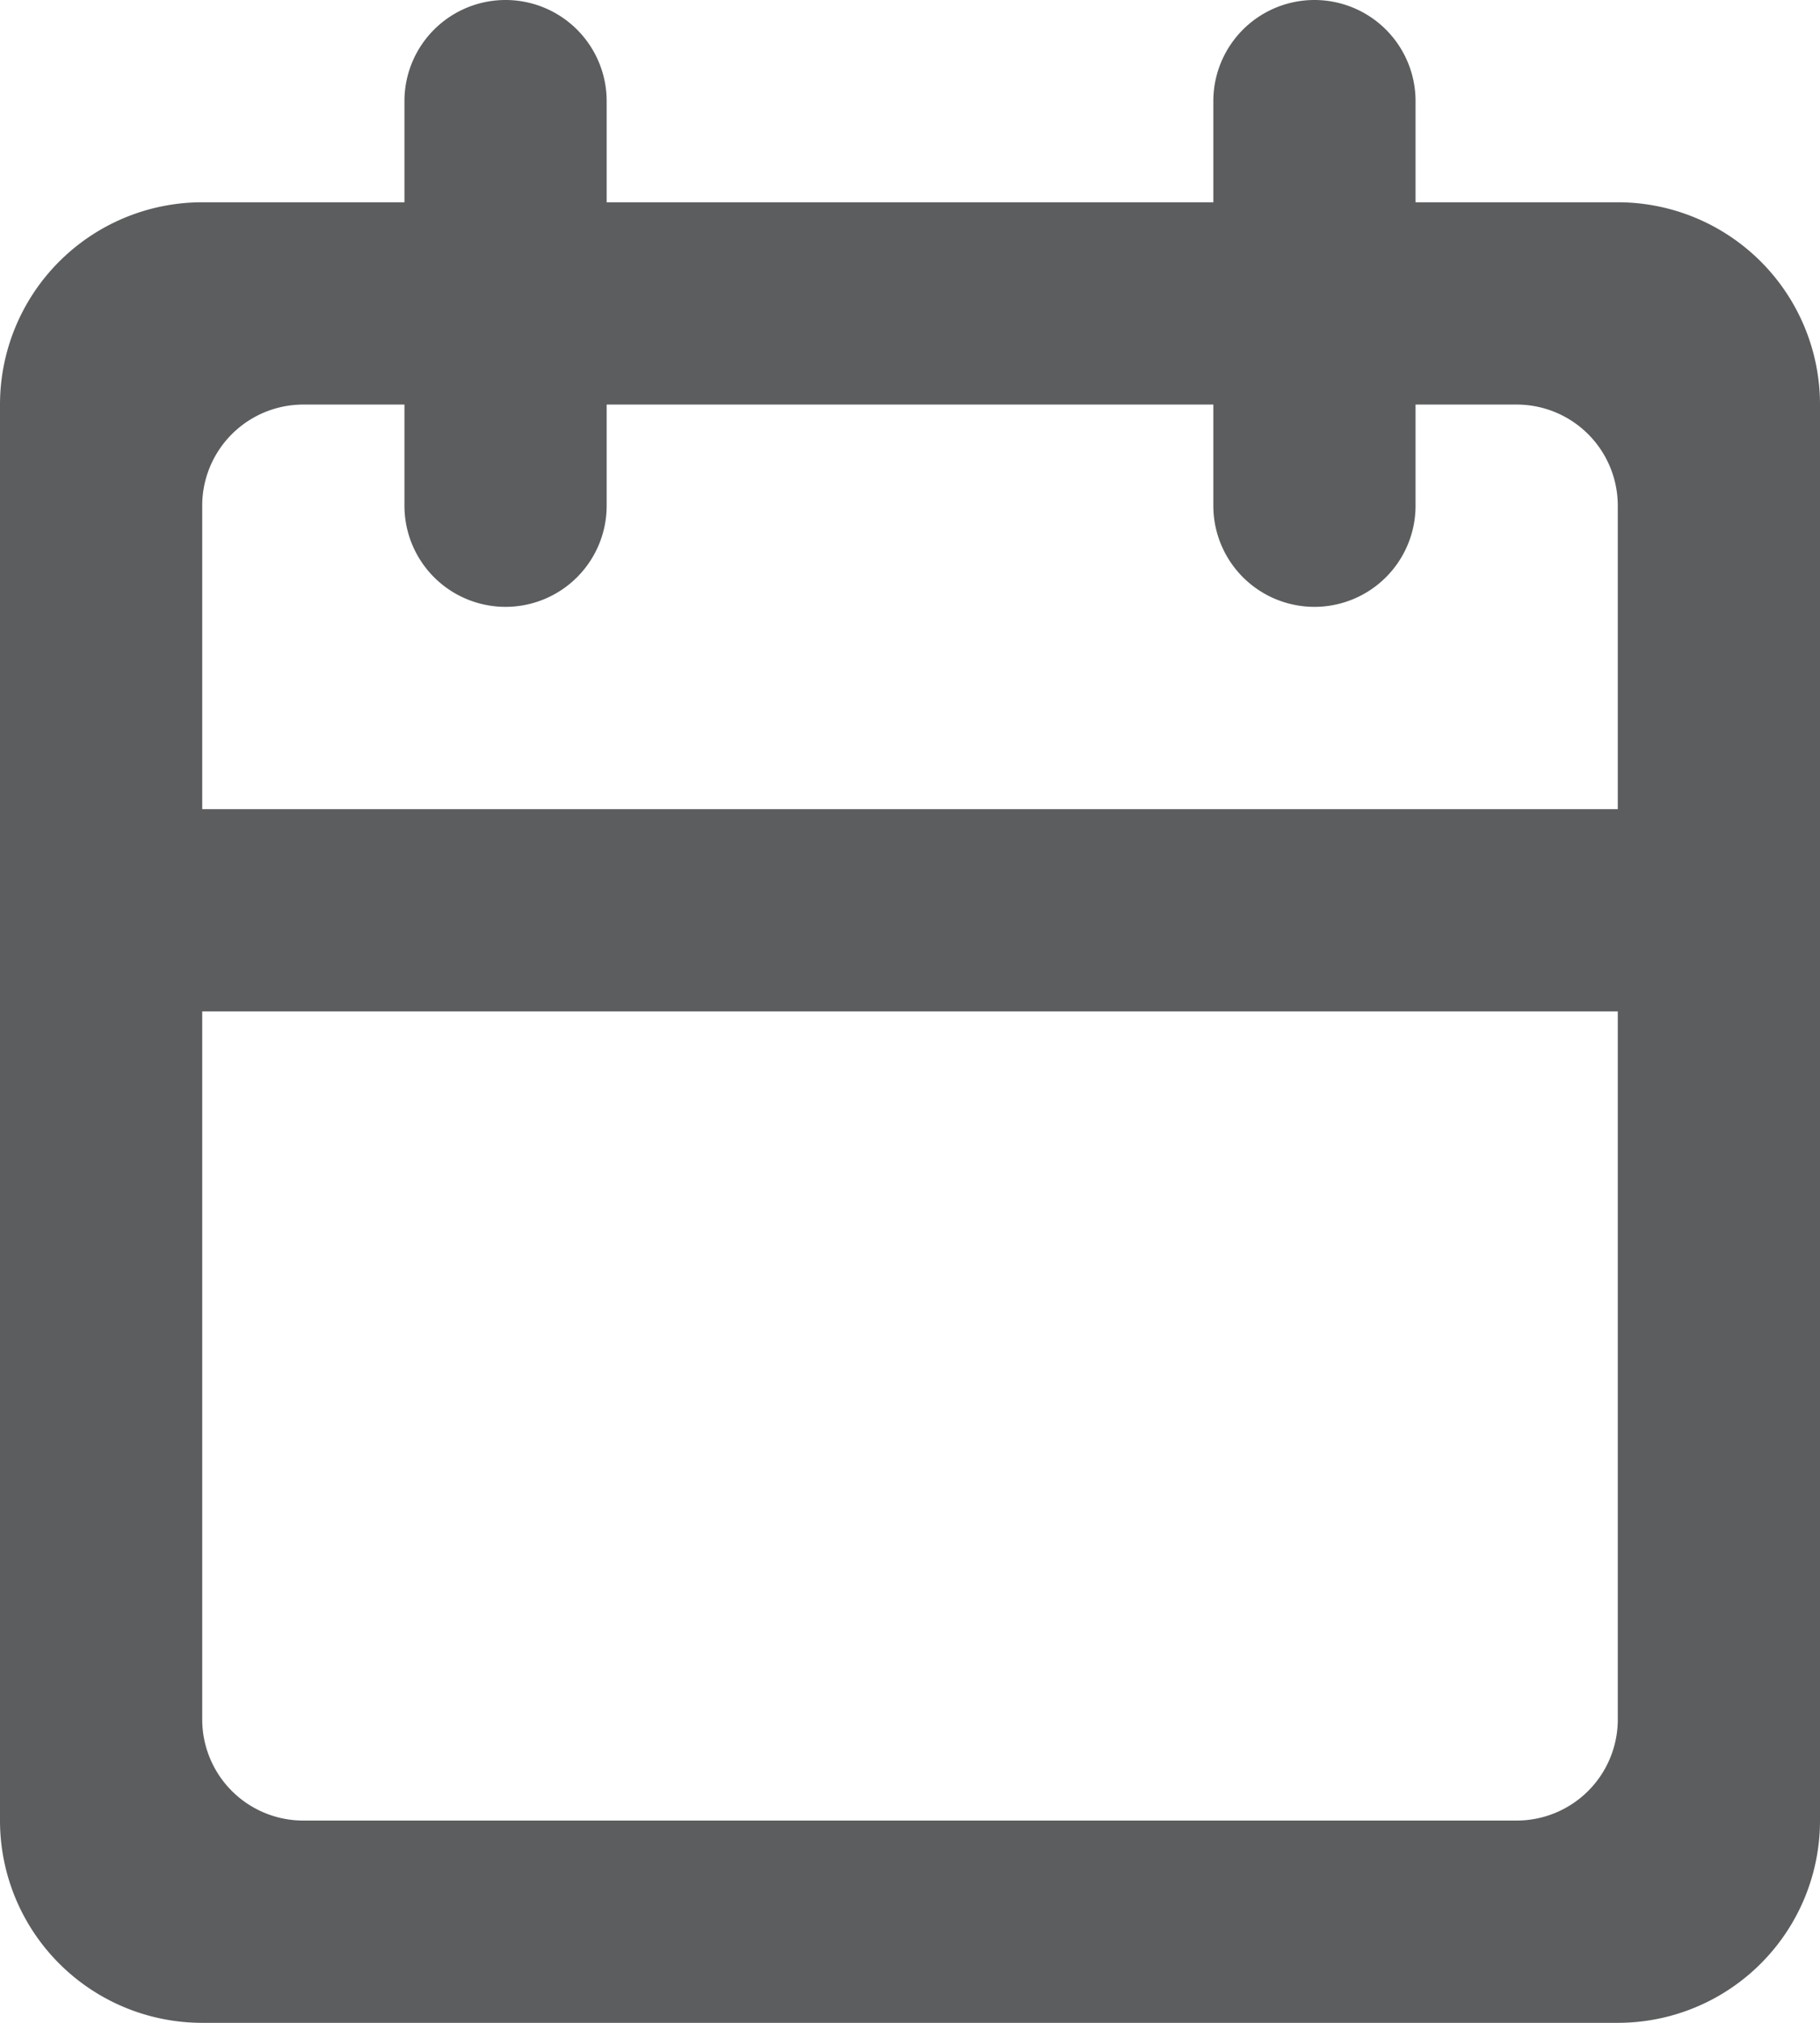 <svg xmlns="http://www.w3.org/2000/svg" width="18" height="20" viewBox="0 0 18 20"><g><g><path fill="#5c5d5e" d="M4 5a1 1 0 0 0 2 0V4h6v1a1 1 0 0 0 2 0V4h1a1 1 0 0 1 1 1v3H2V4.983A1 1 0 0 1 3 4h1zm12 12v.017A1 1 0 0 1 15 18H2.983A1 1 0 0 1 2 17v-7h14zM12 1v1H6V1a1 1 0 0 0-2 0v1H2a2 2 0 0 0-2 2v14a2 2 0 0 0 2 2h14a2 2 0 0 0 2-2V4a2 2 0 0 0-2-2h-2V1a1 1 0 0 0-2 0z"/></g></g></svg>